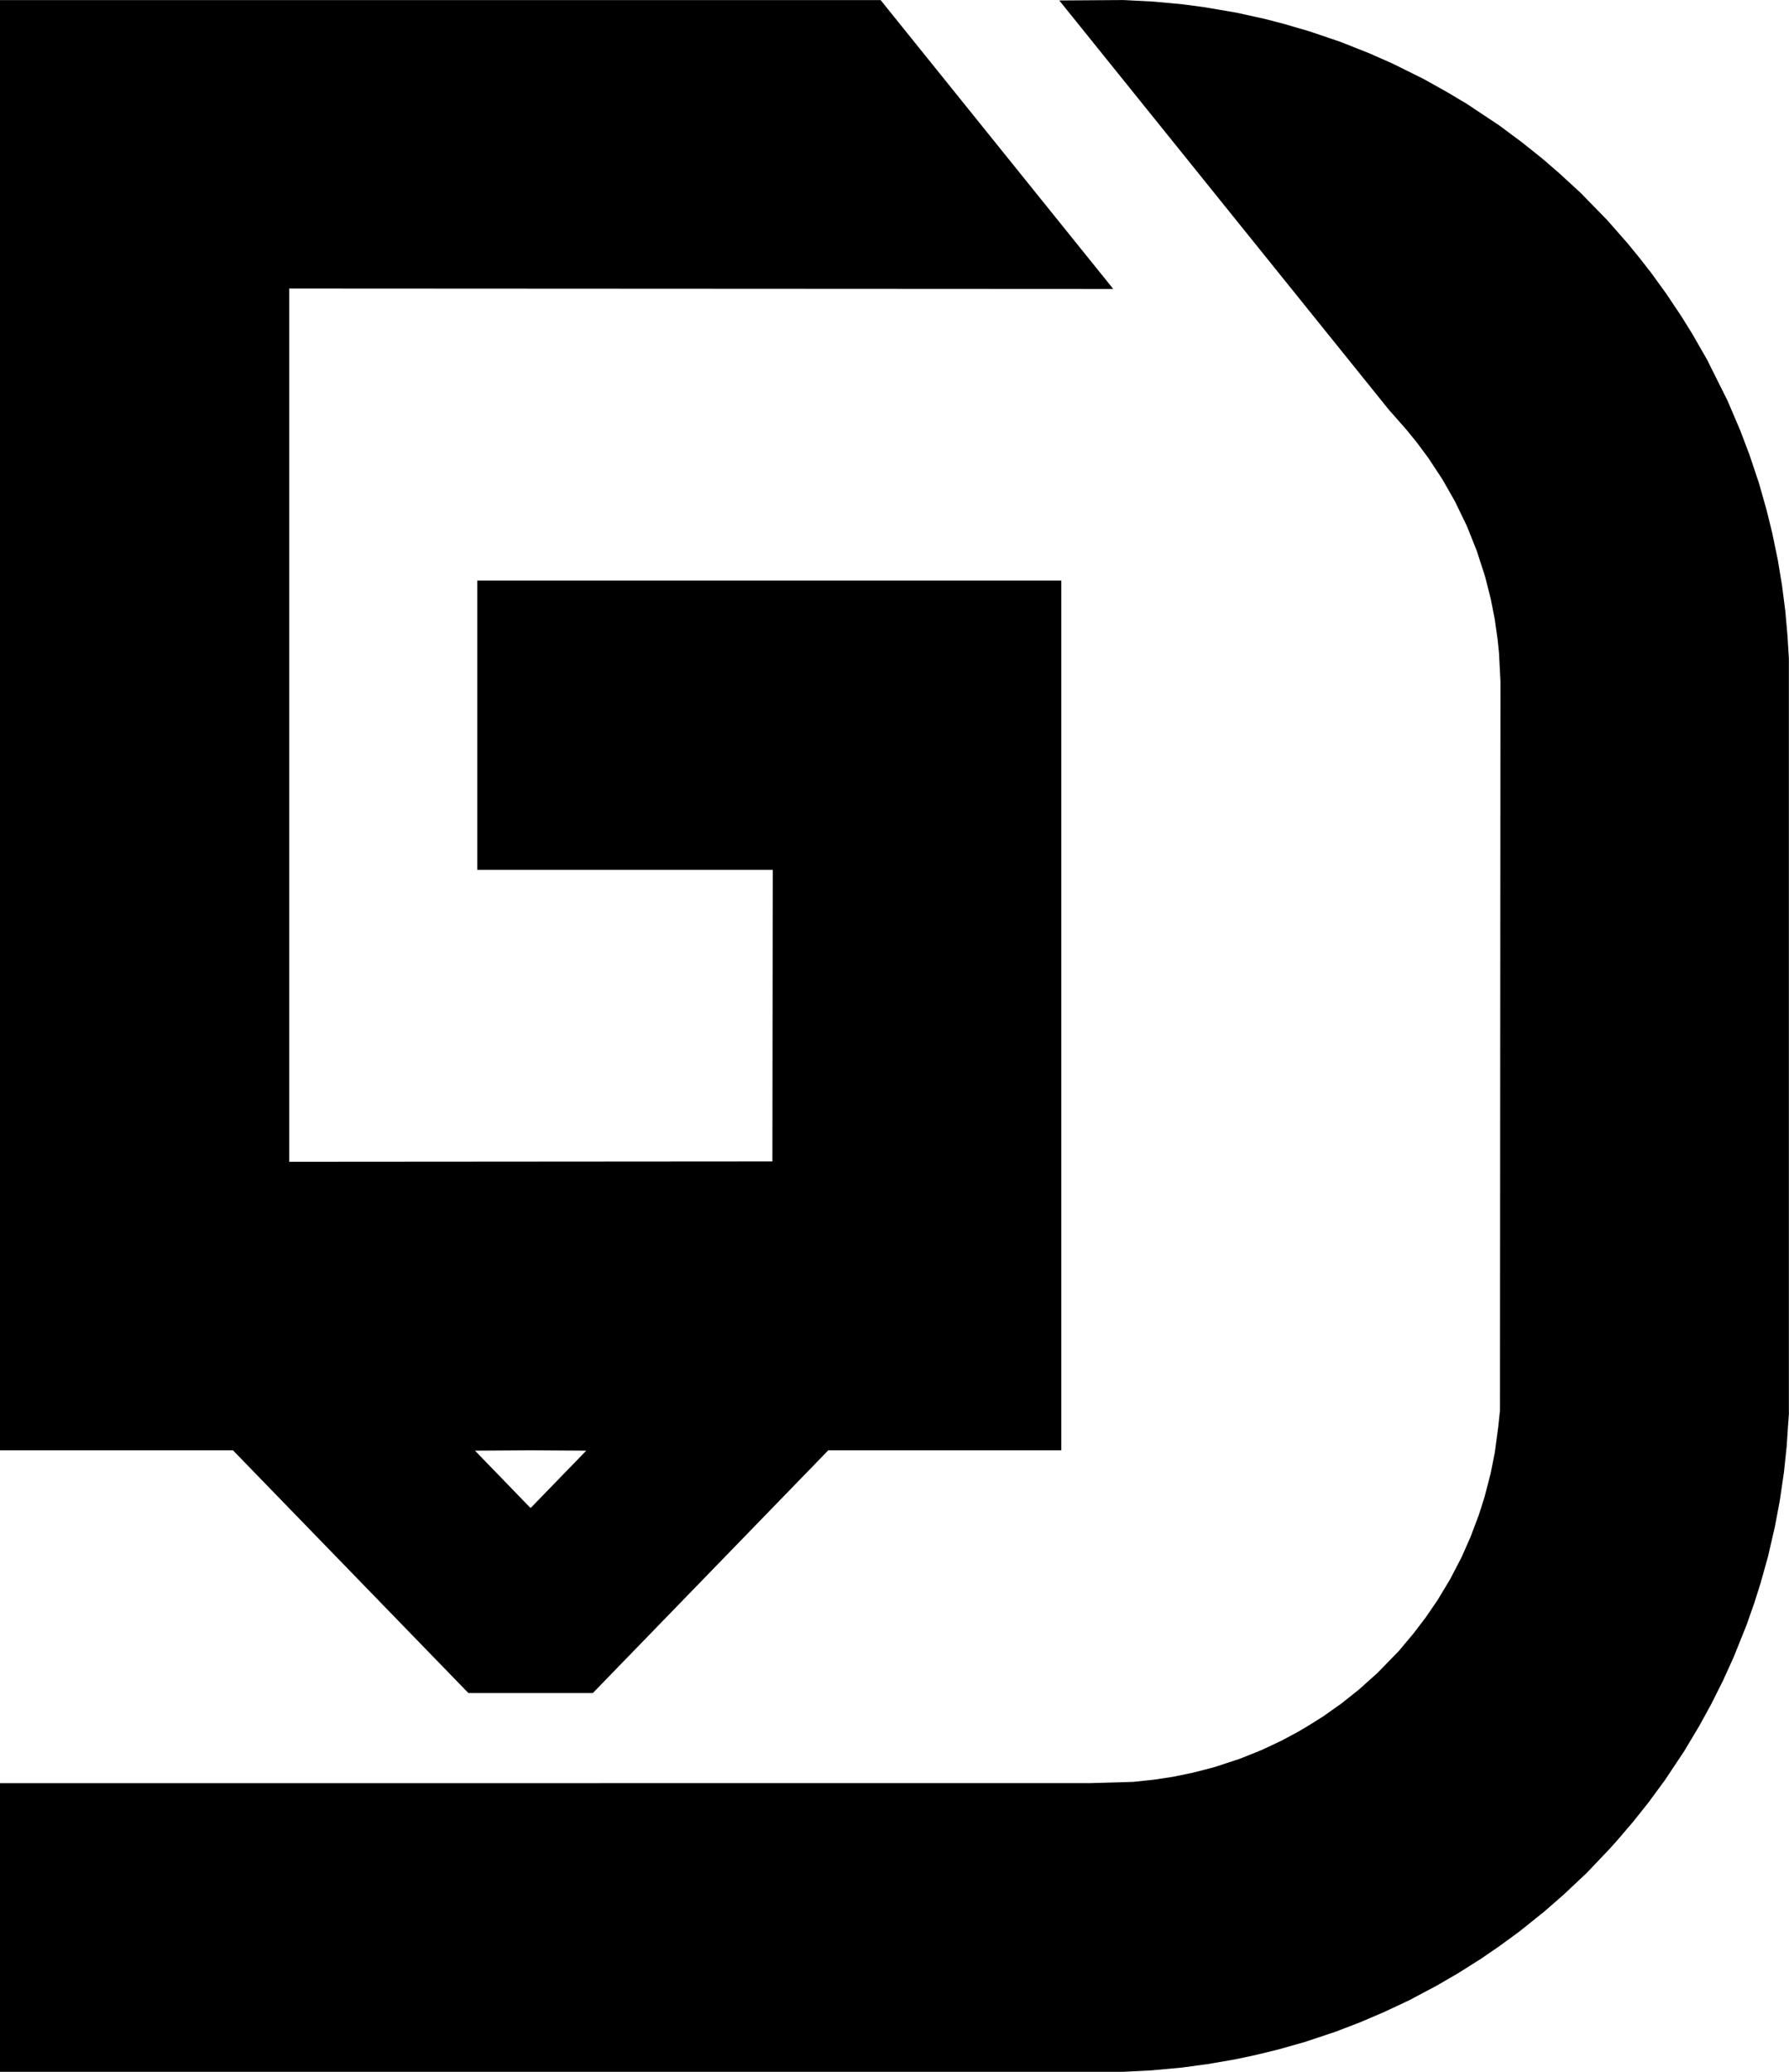 <?xml version="1.0" encoding="UTF-8" standalone="no"?>
<!-- Created with Inkscape (http://www.inkscape.org/) -->

<svg
   width="218.356mm"
   height="252.909mm"
   viewBox="0 0 218.356 252.909"
   version="1.1"
   id="svg1"
   xml:space="preserve"
   xmlns:xlink="http://www.w3.org/1999/xlink"
   xmlns="http://www.w3.org/2000/svg"
   xmlns:svg="http://www.w3.org/2000/svg"><defs
     id="defs1" /><g
     id="layer1"
     transform="translate(4.445,-31.793)"><path
       style="fill:#000000"
       d="m -4.445,267.092 v -17.611 l 66.527,-0.004 66.527,-0.004 2.625,-0.076 2.625,-0.076 1.27,-0.135 1.27,-0.135 1.143,-0.172 1.143,-0.172 1.228,-0.252 1.228,-0.252 1.312,-0.339 1.312,-0.339 1.566,-0.515 1.566,-0.515 1.312,-0.527 1.312,-0.527 1.211,-0.568 1.211,-0.568 1.032,-0.554 1.032,-0.554 0.72,-0.429 0.72,-0.429 0.804,-0.506 0.804,-0.506 1.122,-0.794 1.122,-0.794 1.068,-0.852 1.068,-0.852 1.112,-0.996 1.112,-0.996 1.315,-1.35 1.315,-1.35 0.915,-1.095 0.915,-1.095 0.74,-0.974 0.74,-0.974 0.723,-1.058 0.723,-1.058 0.762,-1.27 0.762,-1.27 0.682,-1.312 0.682,-1.312 0.552,-1.247 0.552,-1.247 0.504,-1.335 0.504,-1.335 0.351,-1.101 0.351,-1.101 0.373,-1.439 0.373,-1.439 0.257,-1.285 0.257,-1.285 0.212,-1.594 0.212,-1.594 0.103,-0.974 0.103,-0.974 0.03,-44.492 0.03,-44.492 -0.092,-1.778 -0.092,-1.778 -0.085,-0.804 -0.085,-0.804 -0.173,-1.228 -0.173,-1.228 -0.251,-1.27 -0.251,-1.27 -0.345,-1.355 -0.345,-1.355 -0.509,-1.564 -0.509,-1.564 -0.592,-1.484 -0.592,-1.484 -0.737,-1.524 -0.737,-1.524 -0.746,-1.312 -0.746,-1.312 -0.864,-1.315 -0.864,-1.315 -0.721,-0.971 -0.721,-0.971 -0.63,-0.773 -0.63,-0.773 -1.071,-1.216 -1.071,-1.216 -20.109,-24.977 -20.109,-24.977 3.91,-0.026 3.91,-0.026 1.82,0.093 1.82,0.093 1.778,0.165 1.778,0.165 1.312,0.173 1.312,0.173 1.985,0.338 1.985,0.338 1.74,0.383 1.74,0.383 1.143,0.298 1.143,0.298 1.566,0.456 1.566,0.456 1.905,0.646 1.905,0.646 1.778,0.706 1.778,0.706 1.397,0.617 1.397,0.617 1.905,0.945 1.905,0.945 1.397,0.781 1.397,0.781 1.228,0.732 1.228,0.732 1.99,1.323 1.99,1.323 1.397,1.039 1.397,1.039 1.227,0.982 1.227,0.982 1.016,0.878 1.016,0.878 1.319,1.213 1.319,1.213 1.624,1.663 1.624,1.663 1.238,1.411 1.238,1.411 0.694,0.847 0.694,0.847 0.76,0.974 0.76,0.974 0.905,1.249 0.905,1.249 0.919,1.376 0.919,1.376 0.657,1.055 0.657,1.055 0.924,1.612 0.924,1.612 1.247,2.498 1.247,2.498 0.784,1.839 0.784,1.839 0.554,1.463 0.554,1.463 0.582,1.74 0.582,1.74 0.466,1.647 0.466,1.647 0.339,1.377 0.339,1.377 0.346,1.671 0.346,1.671 0.252,1.524 0.252,1.524 0.206,1.609 0.206,1.609 0.13,1.482 0.13,1.482 0.085,1.397 0.085,1.397 4.7e-4,46.127 4.7e-4,46.127 -0.043,0.567 -0.043,0.567 -0.09,1.355 -0.09,1.355 -0.168,1.609 -0.168,1.609 -0.255,1.736 -0.255,1.736 -0.294,1.566 -0.294,1.566 -0.428,1.856 -0.428,1.856 -0.452,1.615 -0.452,1.615 -0.388,1.228 -0.388,1.228 -0.477,1.355 -0.477,1.355 -0.783,1.947 -0.783,1.947 -0.645,1.419 -0.645,1.419 -0.722,1.441 -0.722,1.441 -0.73,1.331 -0.73,1.331 -0.91,1.524 -0.91,1.524 -1.183,1.778 -1.183,1.778 -0.996,1.355 -0.996,1.355 -0.942,1.184 -0.942,1.184 -1.014,1.186 -1.014,1.186 -0.459,0.508 -0.459,0.508 -1.363,1.433 -1.363,1.433 -1.416,1.333 -1.416,1.333 -1.209,1.053 -1.209,1.053 -1.524,1.22 -1.524,1.22 -1.228,0.895 -1.228,0.895 -1.058,0.725 -1.058,0.725 -1.399,0.885 -1.399,0.885 -1.338,0.777 -1.338,0.777 -1.665,0.884 -1.665,0.884 -1.535,0.72 -1.535,0.72 -1.47,0.628 -1.47,0.628 -1.482,0.569 -1.482,0.569 -1.863,0.622 -1.863,0.622 -1.662,0.47 -1.662,0.47 -1.386,0.336 -1.386,0.336 -1.211,0.258 -1.211,0.258 -1.71,0.294 -1.71,0.294 -1.566,0.21 -1.566,0.21 -1.863,0.171 -1.863,0.171 -1.727,0.087 -1.727,0.087 H 64.08 -4.445 Z M 38.356,223.658 23.987,208.841 H 9.771 -4.445 v -88.519 -88.519 l 53.742,8.42e-4 53.742,8.43e-4 14.051,17.451 14.051,17.451 0.141,0.18 0.141,0.18 -50.281,-0.026 -50.281,-0.026 v 53.303 53.303 l 29.485,-0.021 29.485,-0.021 0.021,-17.801 0.021,-17.801 H 71.84 53.806 v -17.653 -17.653 H 89.45 125.095 v 53.086 53.086 H 110.873 96.651 l -14.37,14.817 -14.37,14.817 H 60.318 52.726 Z m 25.388,-11.303 3.366,-3.471 -3.392,-0.022 -3.392,-0.022 -3.399,0.022 -3.399,0.022 3.378,3.49 3.378,3.49 0.048,-0.019 0.048,-0.019 z"
       id="path1" /></g></svg>
